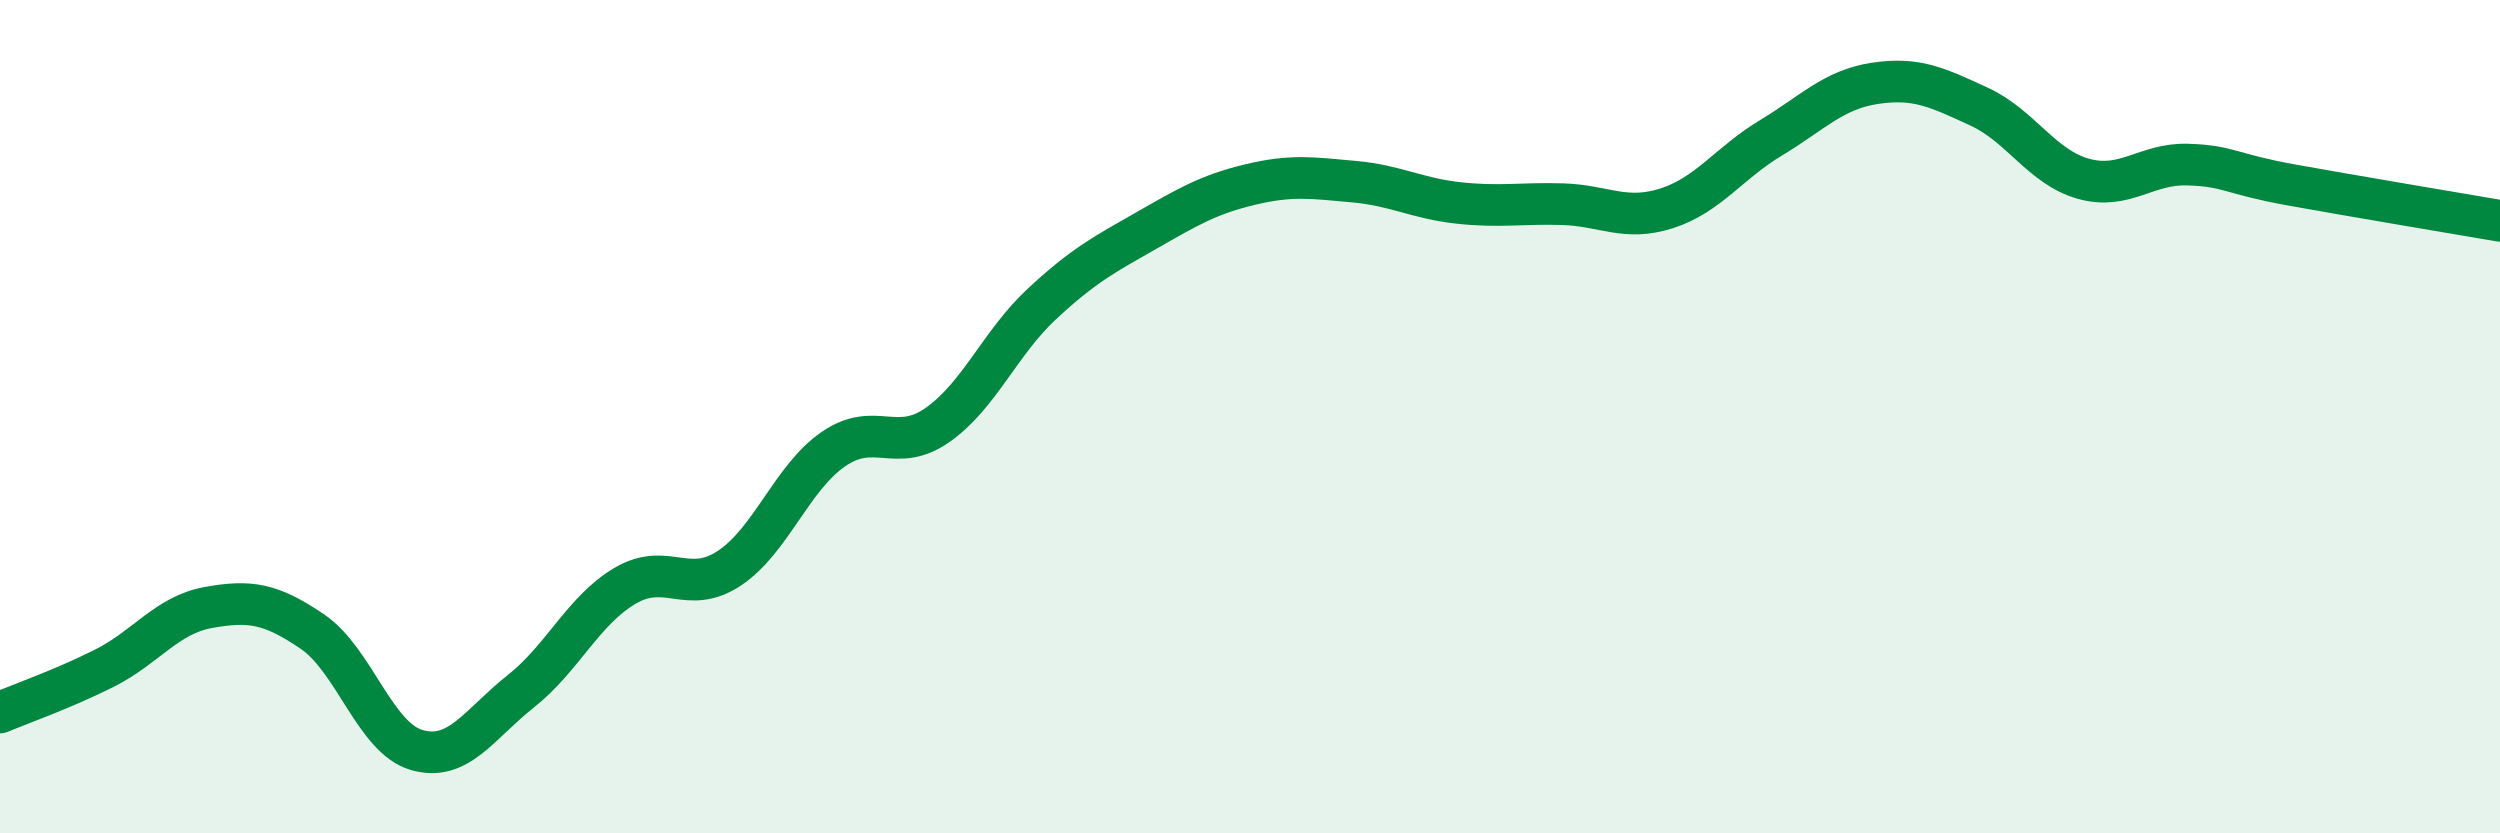 
    <svg width="60" height="20" viewBox="0 0 60 20" xmlns="http://www.w3.org/2000/svg">
      <path
        d="M 0,17.1 C 0.5,16.89 1.5,16.54 2.5,16.04 C 3.5,15.54 4,14.76 5,14.58 C 6,14.4 6.5,14.48 7.5,15.16 C 8.5,15.84 9,17.71 10,18 C 11,18.29 11.5,17.38 12.5,16.59 C 13.5,15.8 14,14.65 15,14.06 C 16,13.47 16.5,14.3 17.5,13.64 C 18.5,12.98 19,11.47 20,10.78 C 21,10.09 21.5,10.9 22.5,10.2 C 23.5,9.5 24,8.23 25,7.3 C 26,6.37 26.5,6.11 27.5,5.54 C 28.5,4.97 29,4.67 30,4.43 C 31,4.19 31.5,4.27 32.5,4.36 C 33.5,4.45 34,4.76 35,4.87 C 36,4.98 36.5,4.87 37.5,4.9 C 38.5,4.93 39,5.32 40,5 C 41,4.68 41.5,3.91 42.5,3.31 C 43.5,2.71 44,2.15 45,2 C 46,1.85 46.5,2.1 47.5,2.56 C 48.5,3.02 49,4.01 50,4.29 C 51,4.57 51.5,3.92 52.5,3.95 C 53.5,3.98 53.5,4.17 55,4.44 C 56.5,4.71 59,5.13 60,5.3L60 20L0 20Z"
        fill="#008740"
        opacity="0.1"
        stroke-linecap="round"
        stroke-linejoin="round"
      />
      <path
        d="M 0,17.1 C 0.5,16.89 1.5,16.54 2.5,16.04 C 3.5,15.54 4,14.76 5,14.58 C 6,14.4 6.5,14.48 7.5,15.16 C 8.5,15.84 9,17.71 10,18 C 11,18.29 11.5,17.38 12.5,16.59 C 13.5,15.8 14,14.65 15,14.06 C 16,13.47 16.5,14.3 17.5,13.64 C 18.5,12.98 19,11.47 20,10.78 C 21,10.09 21.5,10.9 22.5,10.2 C 23.5,9.5 24,8.23 25,7.3 C 26,6.37 26.5,6.11 27.5,5.54 C 28.5,4.97 29,4.67 30,4.43 C 31,4.19 31.5,4.27 32.5,4.36 C 33.5,4.45 34,4.76 35,4.87 C 36,4.98 36.5,4.87 37.5,4.9 C 38.5,4.93 39,5.32 40,5 C 41,4.68 41.5,3.91 42.5,3.31 C 43.5,2.71 44,2.15 45,2 C 46,1.85 46.5,2.1 47.5,2.56 C 48.5,3.02 49,4.01 50,4.29 C 51,4.57 51.5,3.92 52.5,3.95 C 53.5,3.98 53.5,4.17 55,4.44 C 56.5,4.71 59,5.13 60,5.3"
        stroke="#008740"
        stroke-width="1"
        fill="none"
        stroke-linecap="round"
        stroke-linejoin="round"
      />
    </svg>
  
